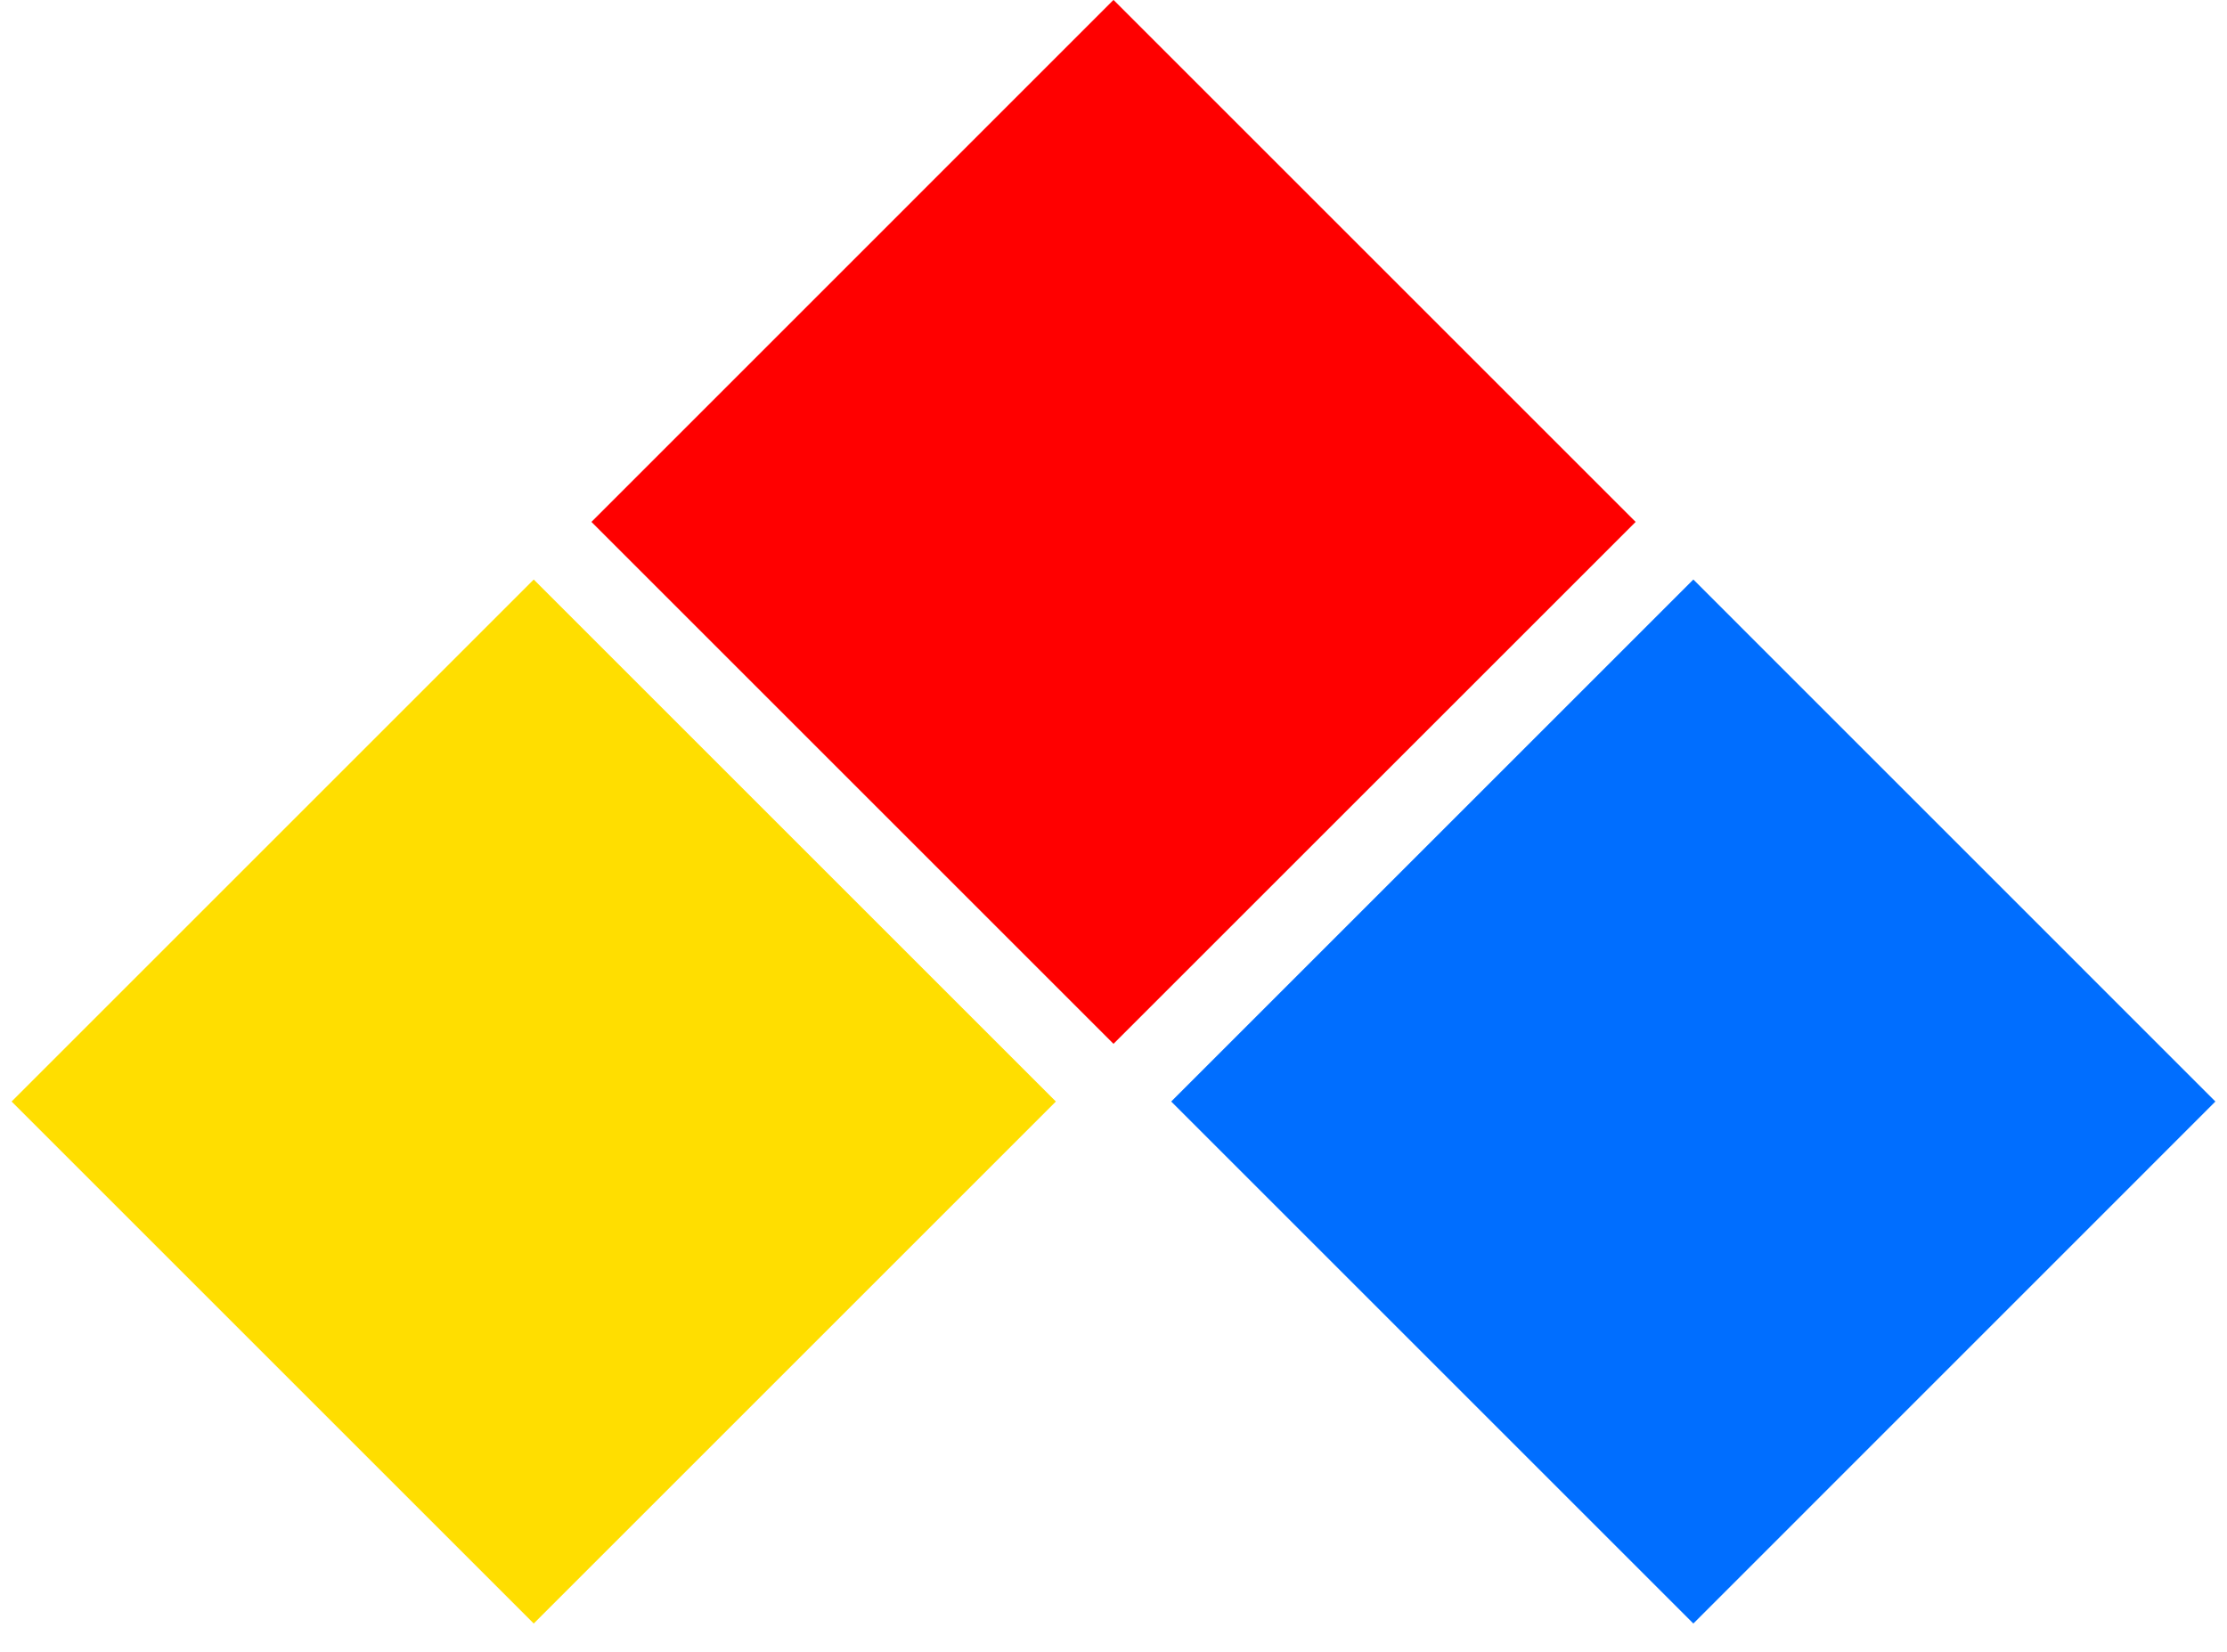 <svg xmlns="http://www.w3.org/2000/svg" xmlns:xlink="http://www.w3.org/1999/xlink" width="128" zoomAndPan="magnify" viewBox="0 0 96 71.25" height="95" preserveAspectRatio="xMidYMid meet" version="1.0"><defs><clipPath id="d24862bc34"><path d="M 0.5 24 L 46 24 L 46 70.508 L 0.5 70.508 Z M 0.5 24 " clip-rule="nonzero"/></clipPath><clipPath id="b6c2b86e84"><path d="M 0.5 47.496 L 23.008 24.988 L 45.516 47.496 L 23.008 70.004 Z M 0.5 47.496 " clip-rule="nonzero"/></clipPath><clipPath id="36a0df2cf6"><path d="M 50 24 L 95.5 24 L 95.5 70.508 L 50 70.508 Z M 50 24 " clip-rule="nonzero"/></clipPath><clipPath id="c182afc557"><path d="M 50.488 47.496 L 72.996 24.988 L 95.5 47.496 L 72.996 70.004 Z M 50.488 47.496 " clip-rule="nonzero"/></clipPath><clipPath id="9eecc55a58"><path d="M 25 0 L 71 0 L 71 46 L 25 46 Z M 25 0 " clip-rule="nonzero"/></clipPath><clipPath id="30fb9d0138"><path d="M 25.496 22.504 L 48 -0.004 L 70.508 22.504 L 48 45.008 Z M 25.496 22.504 " clip-rule="nonzero"/></clipPath></defs><g clip-path="url(#d24862bc34)"><g clip-path="url(#b6c2b86e84)"><path fill="#ffde00" d="M 0.5 47.496 L 23.008 24.988 L 45.516 47.496 L 23.008 70.004 Z M 0.5 47.496 " fill-opacity="1" fill-rule="nonzero"/></g></g><g clip-path="url(#36a0df2cf6)"><g clip-path="url(#c182afc557)"><path fill="#006eff" d="M 50.488 47.496 L 72.996 24.988 L 95.5 47.496 L 72.996 70.004 Z M 50.488 47.496 " fill-opacity="1" fill-rule="nonzero"/></g></g><g clip-path="url(#9eecc55a58)"><g clip-path="url(#30fb9d0138)"><path fill="#ff0000" d="M 25.496 22.504 L 48 -0.004 L 70.508 22.504 L 48 45.008 Z M 25.496 22.504 " fill-opacity="1" fill-rule="nonzero"/></g></g></svg>